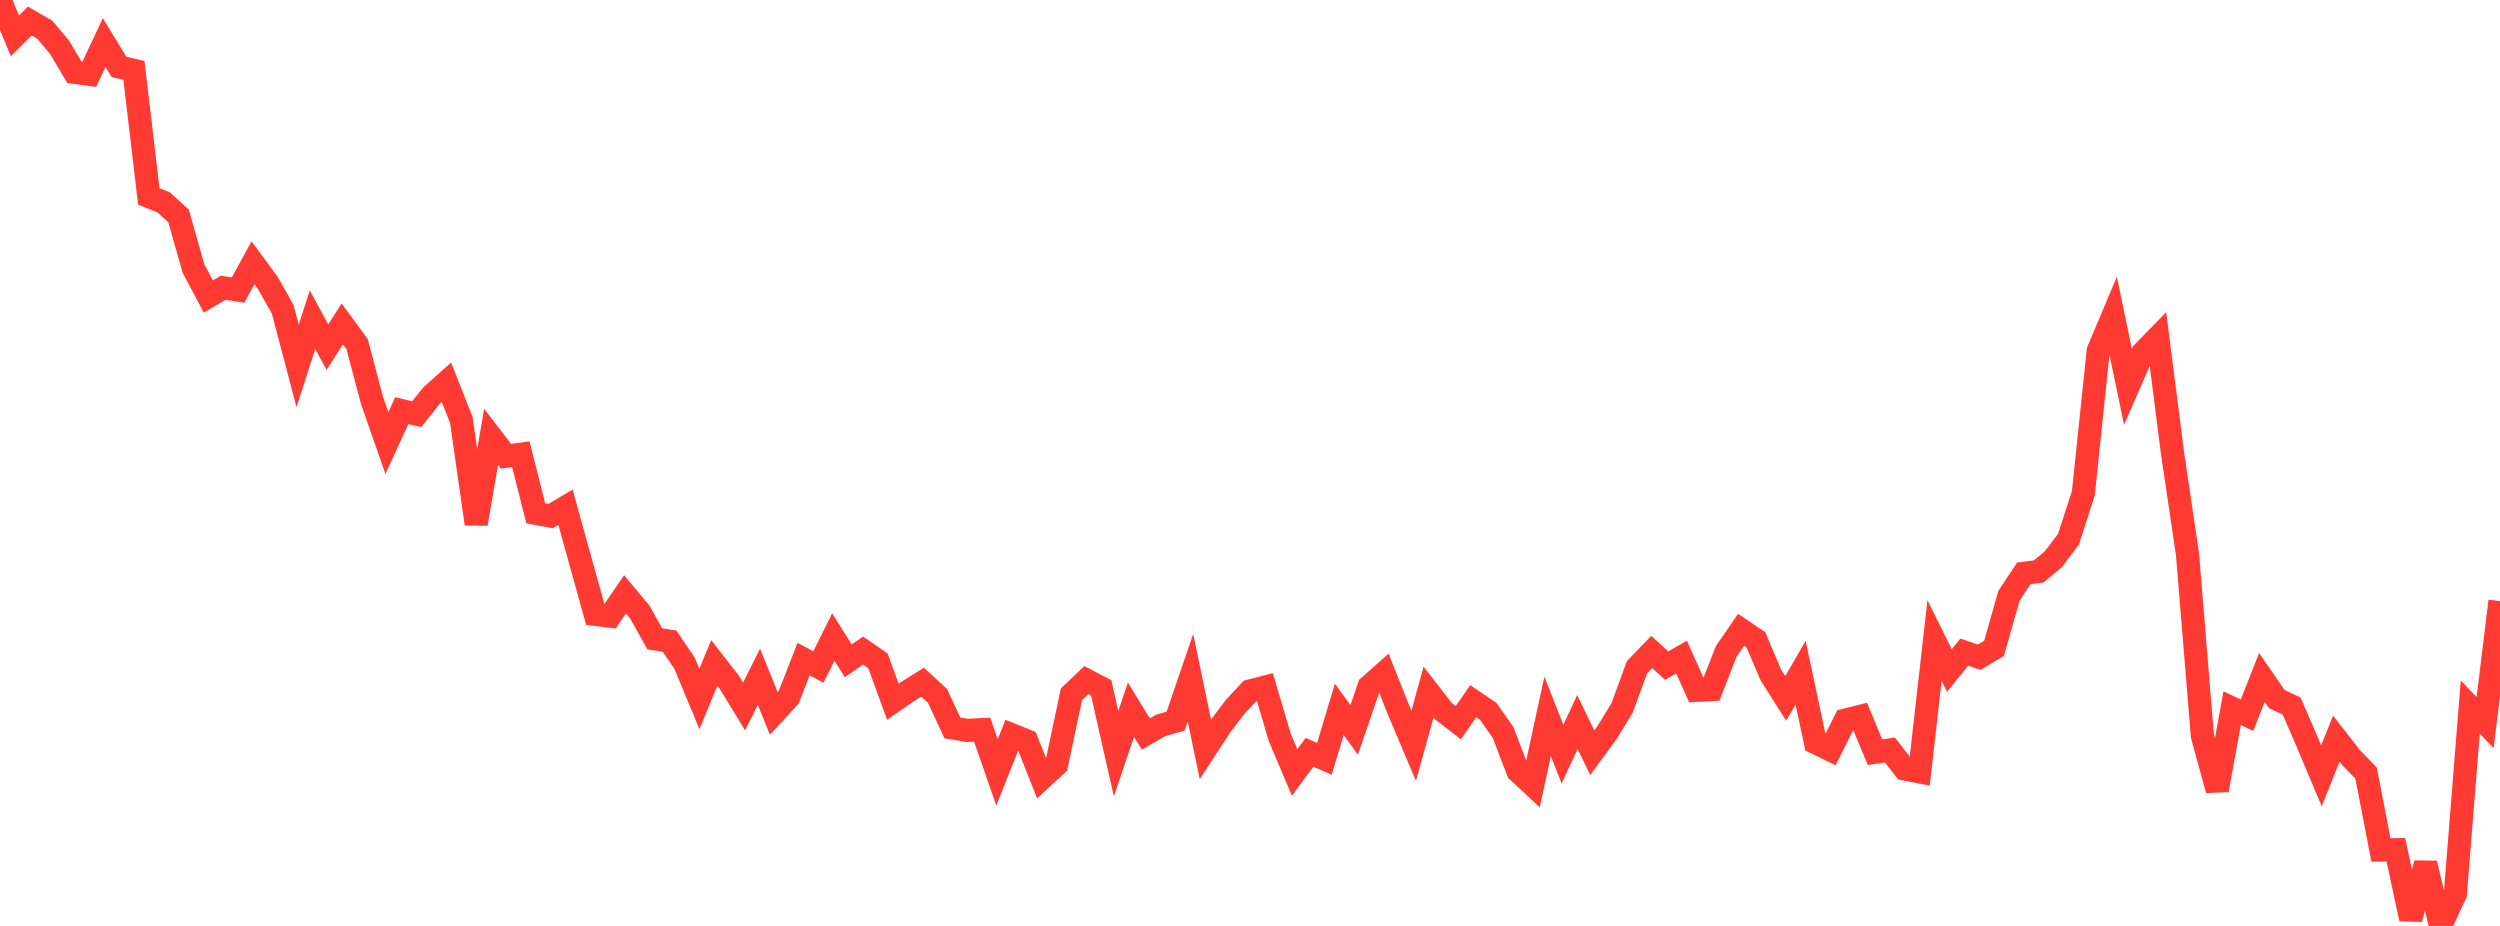 <?xml version="1.0" standalone="no"?>
<!DOCTYPE svg PUBLIC "-//W3C//DTD SVG 1.1//EN" "http://www.w3.org/Graphics/SVG/1.1/DTD/svg11.dtd">

<svg width="135" height="50" viewBox="0 0 135 50" preserveAspectRatio="none" 
  xmlns="http://www.w3.org/2000/svg"
  xmlns:xlink="http://www.w3.org/1999/xlink">


<polyline points="0.0, 0.0 0.804, 1.934 1.607, 1.135 2.411, 1.598 3.214, 2.552 4.018, 3.905 4.821, 4.012 5.625, 2.298 6.429, 3.616 7.232, 3.801 8.036, 10.612 8.839, 10.927 9.643, 11.663 10.446, 14.498 11.25, 16.011 12.054, 15.538 12.857, 15.662 13.661, 14.191 14.464, 15.28 15.268, 16.708 16.071, 19.758 16.875, 17.263 17.679, 18.745 18.482, 17.491 19.286, 18.587 20.089, 21.625 20.893, 23.926 21.696, 22.176 22.5, 22.366 23.304, 21.359 24.107, 20.639 24.911, 22.676 25.714, 28.288 26.518, 23.589 27.321, 24.638 28.125, 24.527 28.929, 27.719 29.732, 27.869 30.536, 27.391 31.339, 30.284 32.143, 33.176 32.946, 33.271 33.75, 32.096 34.554, 33.058 35.357, 34.495 36.161, 34.624 36.964, 35.811 37.768, 37.741 38.571, 35.799 39.375, 36.831 40.179, 38.15 40.982, 36.544 41.786, 38.526 42.589, 37.653 43.393, 35.595 44.196, 36.017 45.0, 34.397 45.804, 35.684 46.607, 35.131 47.411, 35.684 48.214, 37.895 49.018, 37.338 49.821, 36.838 50.625, 37.578 51.429, 39.308 52.232, 39.442 53.036, 39.4 53.839, 41.71 54.643, 39.683 55.446, 40.009 56.25, 42.034 57.054, 41.29 57.857, 37.493 58.661, 36.729 59.464, 37.146 60.268, 40.701 61.071, 38.322 61.875, 39.638 62.679, 39.172 63.482, 38.941 64.286, 36.591 65.089, 40.463 65.893, 39.228 66.696, 38.172 67.5, 37.312 68.304, 37.105 69.107, 39.818 69.911, 41.716 70.714, 40.622 71.518, 40.98 72.321, 38.305 73.125, 39.413 73.929, 37.069 74.732, 36.356 75.536, 38.377 76.339, 40.276 77.143, 37.37 77.946, 38.406 78.75, 39.025 79.554, 37.861 80.357, 38.407 81.161, 39.541 81.964, 41.641 82.768, 42.389 83.571, 38.684 84.375, 40.723 85.179, 38.989 85.982, 40.645 86.786, 39.551 87.589, 38.237 88.393, 36.039 89.196, 35.208 90.0, 35.945 90.804, 35.483 91.607, 37.278 92.411, 37.237 93.214, 35.18 94.018, 34.012 94.821, 34.554 95.625, 36.446 96.429, 37.713 97.232, 36.326 98.036, 40.102 98.839, 40.491 99.643, 38.888 100.446, 38.686 101.25, 40.619 102.054, 40.497 102.857, 41.527 103.661, 41.681 104.464, 34.585 105.268, 36.206 106.071, 35.215 106.875, 35.492 107.679, 35.011 108.482, 32.177 109.286, 30.96 110.089, 30.858 110.893, 30.185 111.696, 29.12 112.5, 26.643 113.304, 18.94 114.107, 17.034 114.911, 20.892 115.714, 19.047 116.518, 18.221 117.321, 24.503 118.125, 29.934 118.929, 39.737 119.732, 42.662 120.536, 38.243 121.339, 38.62 122.143, 36.583 122.946, 37.749 123.75, 38.131 124.554, 39.986 125.357, 41.895 126.161, 39.886 126.964, 40.916 127.768, 41.745 128.571, 45.899 129.375, 45.885 130.179, 49.622 130.982, 46.62 131.786, 50.0 132.589, 48.267 133.393, 38.183 134.196, 39.019 135.0, 32.46" fill="none" stroke="#ff3a33" stroke-width="1.25"/>

</svg>